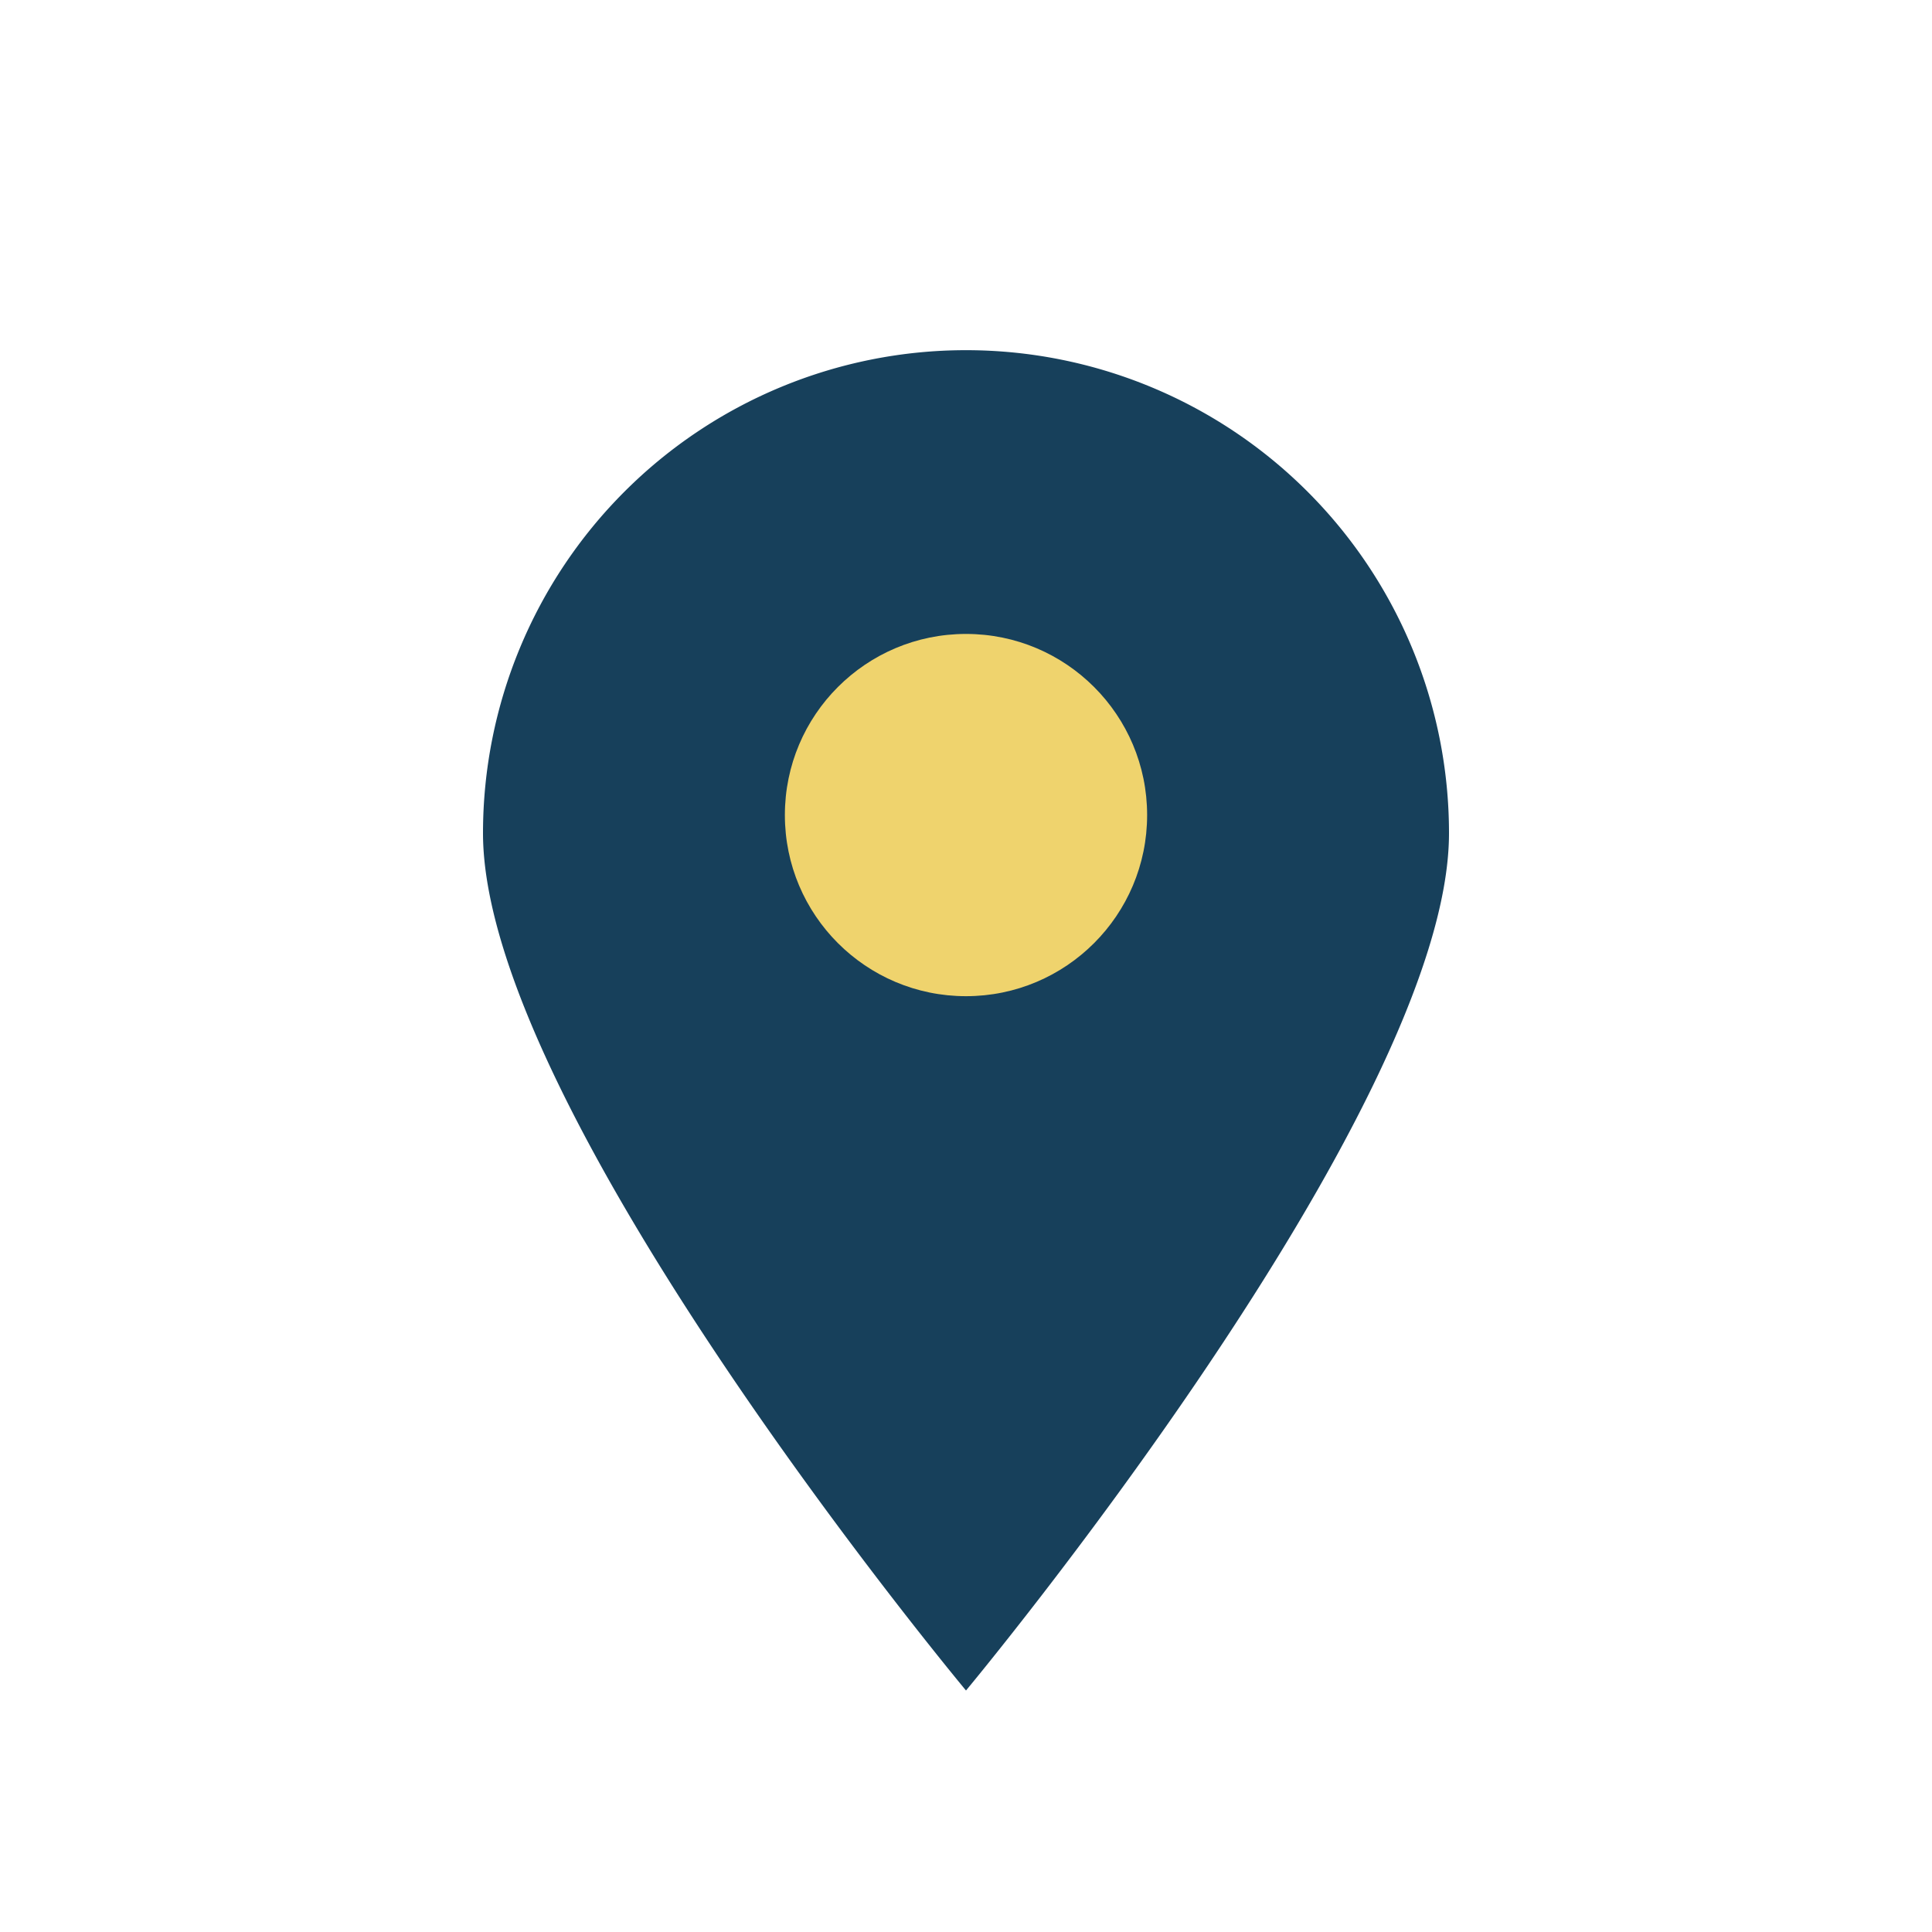 <?xml version="1.0" encoding="UTF-8"?>
<svg xmlns="http://www.w3.org/2000/svg" width="32" height="32" viewBox="0 0 32 32"><path d="M16 28s-8-9.6-8-14.2a8 8 0 1 1 16 0C24 18.4 16 28 16 28z" fill="#17405B"/><circle cx="16" cy="13.5" r="3" fill="#EFD36D"/></svg>